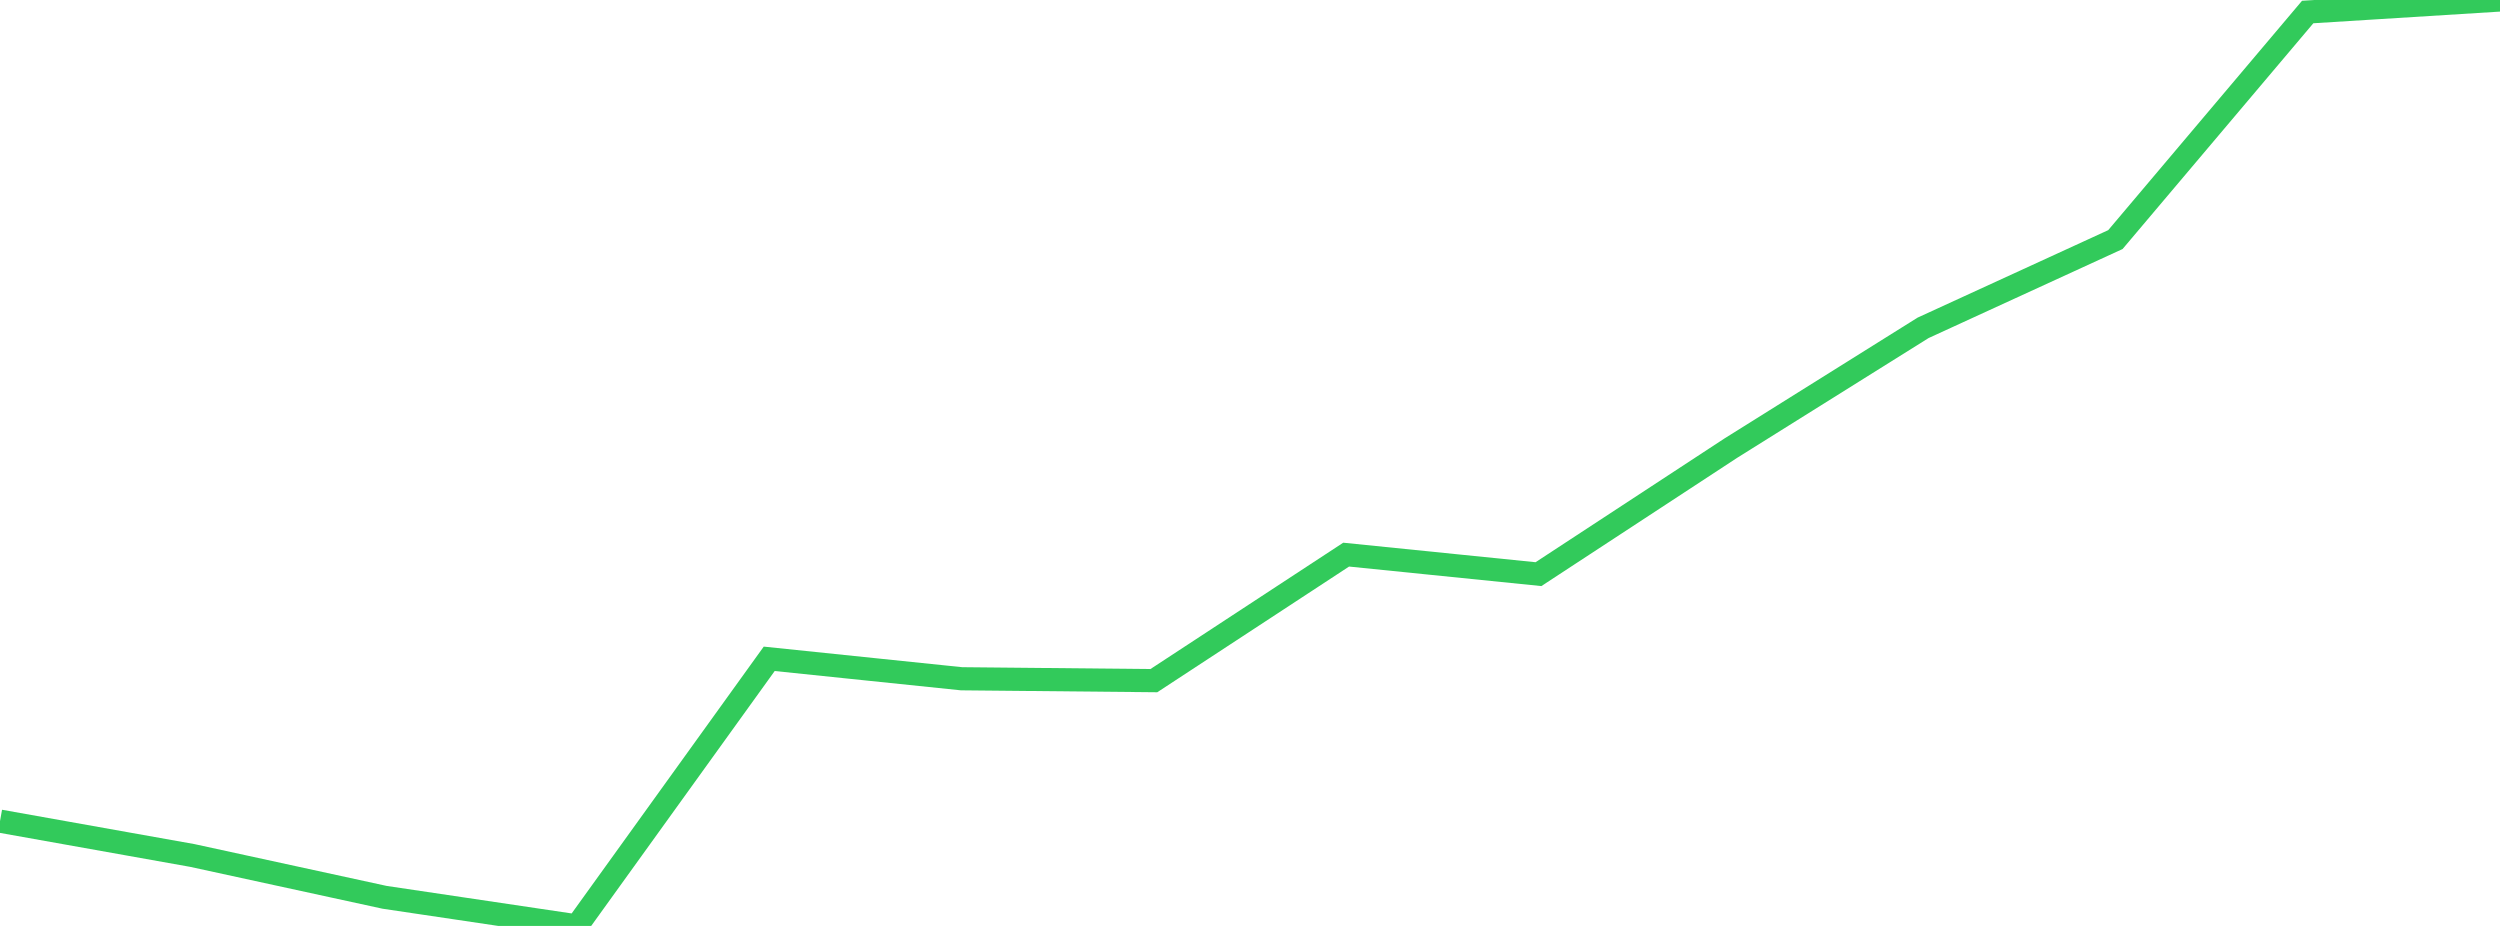 <?xml version="1.0" standalone="no"?>
<!DOCTYPE svg PUBLIC "-//W3C//DTD SVG 1.1//EN" "http://www.w3.org/Graphics/SVG/1.1/DTD/svg11.dtd">

<svg width="135" height="50" viewBox="0 0 135 50" preserveAspectRatio="none" 
  xmlns="http://www.w3.org/2000/svg"
  xmlns:xlink="http://www.w3.org/1999/xlink">


<polyline points="0.0, 44.342 10.385, 46.196 20.769, 48.455 31.154, 50.0 41.538, 35.576 51.923, 36.653 62.308, 36.755 72.692, 29.95 83.077, 31.004 93.462, 24.201 103.846, 17.704 114.231, 12.938 124.615, 0.649 135.0, 0.0" fill="none" stroke="#32ca5b" stroke-width="1.25"/>

</svg>